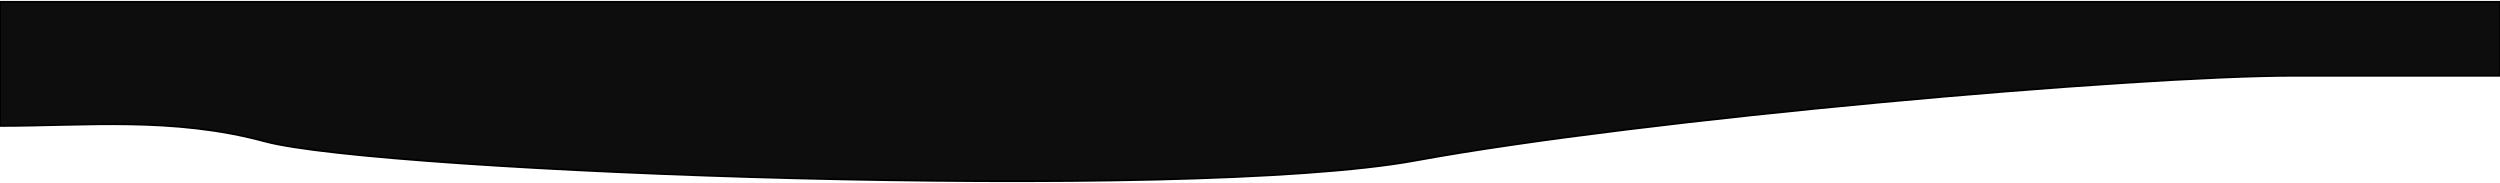 <?xml version="1.0" encoding="UTF-8"?> <svg xmlns="http://www.w3.org/2000/svg" width="1366" height="100" viewBox="0 0 1366 100" fill="none"><path d="M144.725 77.262C94.757 63.704 46.58 68.788 0 68.788V1H1366V41.374H1253.77C1165.42 41.374 898.31 64.801 773.39 87.729C648.469 110.657 207.185 94.209 144.725 77.262Z" fill="#0D0D0D" stroke="black"></path></svg> 